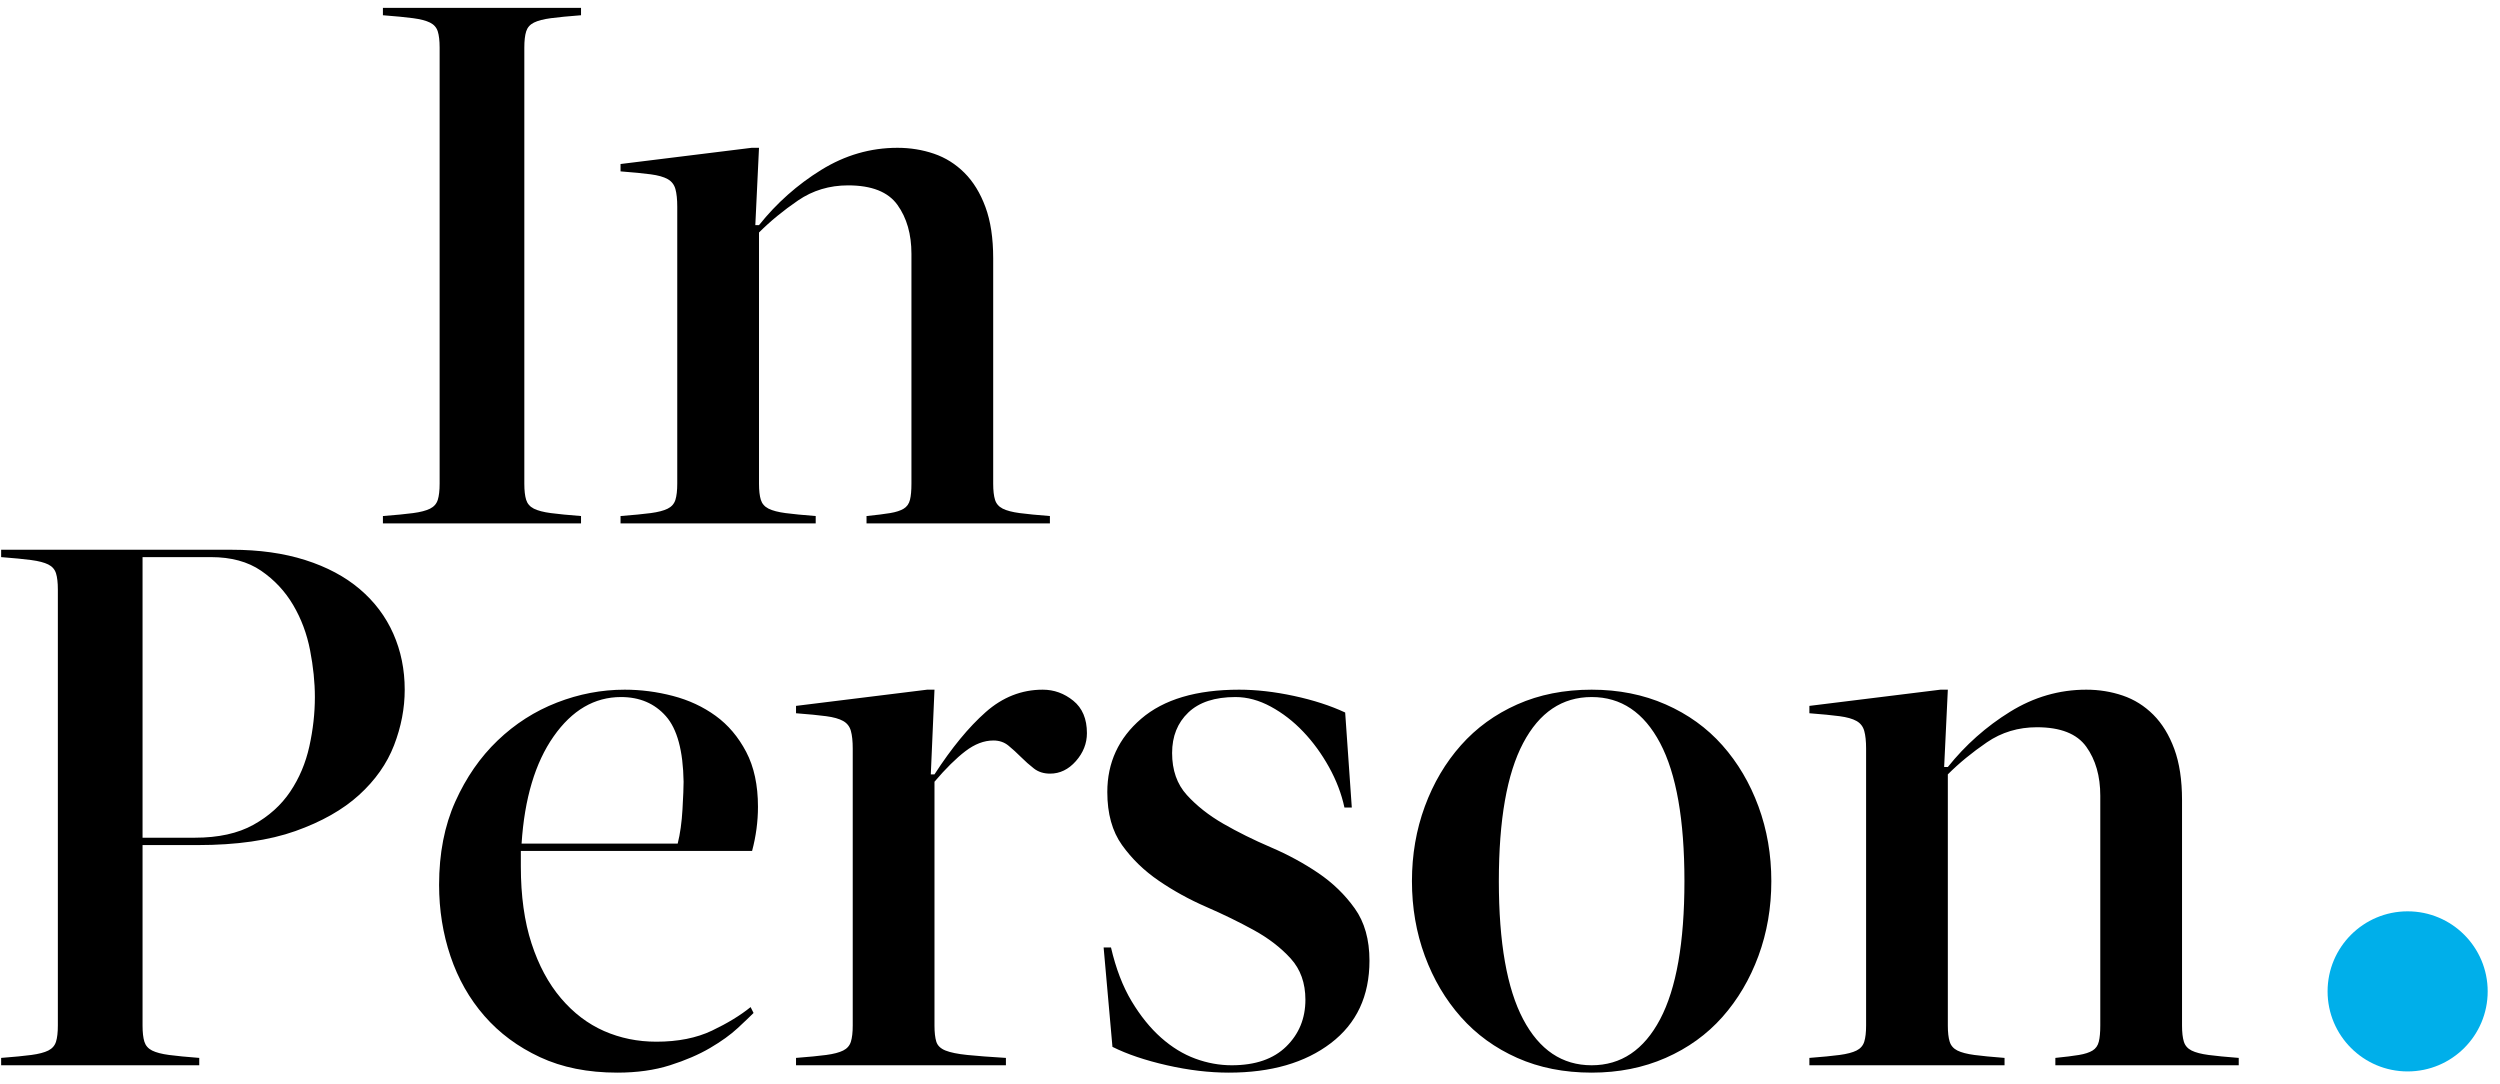 <?xml version="1.0" encoding="UTF-8"?>
<svg width="203px" height="88px" viewBox="0 0 203 88" version="1.1" xmlns="http://www.w3.org/2000/svg" xmlns:xlink="http://www.w3.org/1999/xlink">
    <title>Group 14</title>
    <g id="Website" stroke="none" stroke-width="1" fill="none" fill-rule="evenodd">
        <g id="Services" transform="translate(-783, -4719)">
            <g id="Group-13" transform="translate(783, 4719)">
                <g id="Group-14" transform="translate(0.093, 0.64)">
                    <path d="M47.086,41.86 L47.086,41.262 C46.05,41.182 45.232,41.103 44.634,41.023 C44.036,40.943 43.578,40.823 43.259,40.664 C42.94,40.505 42.731,40.265 42.631,39.946 C42.531,39.627 42.482,39.189 42.482,38.631 L42.482,38.631 L42.482,3.229 C42.482,2.671 42.531,2.233 42.631,1.914 C42.731,1.595 42.94,1.355 43.259,1.196 C43.578,1.037 44.036,0.917 44.634,0.837 C45.232,0.757 46.05,0.678 47.086,0.598 L47.086,0.598 L47.086,-4.08562073e-13 L31,-4.08562073e-13 L31,0.598 C32.037,0.678 32.854,0.757 33.452,0.837 C34.05,0.917 34.508,1.037 34.827,1.196 C35.146,1.355 35.355,1.595 35.455,1.914 C35.555,2.233 35.605,2.671 35.605,3.229 L35.605,3.229 L35.605,38.631 C35.605,39.189 35.555,39.627 35.455,39.946 C35.355,40.265 35.146,40.505 34.827,40.664 C34.508,40.823 34.05,40.943 33.452,41.023 C32.854,41.103 32.037,41.182 31,41.262 L31,41.262 L31,41.86 L47.086,41.86 Z M66.142,41.86 L66.142,41.262 C65.106,41.182 64.289,41.103 63.691,41.023 C63.093,40.943 62.634,40.823 62.315,40.664 C61.996,40.505 61.787,40.265 61.687,39.946 C61.588,39.627 61.538,39.189 61.538,38.631 L61.538,38.631 L61.538,18.239 C62.455,17.322 63.511,16.455 64.707,15.638 C65.903,14.82 67.259,14.412 68.774,14.412 C70.687,14.412 72.023,14.94 72.78,15.997 C73.538,17.053 73.916,18.379 73.916,19.973 L73.916,19.973 L73.916,38.631 C73.916,39.189 73.877,39.627 73.797,39.946 C73.717,40.265 73.548,40.505 73.289,40.664 C73.029,40.823 72.661,40.943 72.182,41.023 C71.704,41.103 71.066,41.182 70.269,41.262 L70.269,41.262 L70.269,41.86 L85.159,41.86 L85.159,41.262 C84.122,41.182 83.305,41.103 82.707,41.023 C82.109,40.943 81.651,40.823 81.332,40.664 C81.013,40.505 80.803,40.265 80.704,39.946 C80.604,39.627 80.554,39.189 80.554,38.631 L80.554,38.631 L80.554,20.332 C80.554,18.697 80.345,17.312 79.926,16.176 C79.508,15.04 78.94,14.113 78.222,13.395 C77.504,12.678 76.677,12.159 75.74,11.84 C74.804,11.521 73.817,11.362 72.78,11.362 C70.588,11.362 68.525,11.96 66.591,13.156 C64.657,14.352 62.973,15.847 61.538,17.641 L61.538,17.641 L61.239,17.641 L61.538,11.362 L60.94,11.362 L50.295,12.678 L50.295,13.276 C51.332,13.355 52.149,13.435 52.747,13.515 C53.345,13.595 53.804,13.724 54.123,13.904 C54.442,14.083 54.651,14.352 54.751,14.711 C54.85,15.07 54.9,15.548 54.9,16.146 L54.9,16.146 L54.9,38.631 C54.9,39.189 54.85,39.627 54.751,39.946 C54.651,40.265 54.442,40.505 54.123,40.664 C53.804,40.823 53.345,40.943 52.747,41.023 C52.149,41.103 51.332,41.182 50.295,41.262 L50.295,41.262 L50.295,41.86 L66.142,41.86 Z" id="In" fill="#000000" fill-rule="nonzero"></path>
                    <path d="M16.086,85.86 L16.086,85.262 C15.05,85.182 14.232,85.103 13.634,85.023 C13.036,84.943 12.578,84.823 12.259,84.664 C11.94,84.505 11.731,84.265 11.631,83.946 C11.531,83.627 11.482,83.189 11.482,82.631 L11.482,82.631 L11.482,67.98 L15.967,67.98 C19.116,67.98 21.757,67.601 23.89,66.844 C26.023,66.086 27.747,65.109 29.063,63.913 C30.378,62.717 31.325,61.372 31.903,59.877 C32.481,58.382 32.77,56.877 32.77,55.362 C32.77,53.727 32.461,52.213 31.844,50.817 C31.226,49.422 30.319,48.216 29.123,47.199 C27.927,46.183 26.452,45.395 24.697,44.837 C22.943,44.279 20.95,44 18.717,44 L18.717,44 L-3.26849658e-13,44 L-3.26849658e-13,44.598 C1.037,44.678 1.854,44.757 2.452,44.837 C3.05,44.917 3.508,45.037 3.827,45.196 C4.146,45.355 4.355,45.595 4.455,45.914 C4.555,46.233 4.605,46.671 4.605,47.229 L4.605,47.229 L4.605,82.631 C4.605,83.189 4.555,83.627 4.455,83.946 C4.355,84.265 4.146,84.505 3.827,84.664 C3.508,84.823 3.05,84.943 2.452,85.023 C1.854,85.103 1.037,85.182 -3.26849658e-13,85.262 L-3.26849658e-13,85.262 L-3.26849658e-13,85.86 L16.086,85.86 Z M15.727,67.382 L11.482,67.382 L11.482,44.598 L17.043,44.598 C18.678,44.598 20.033,44.967 21.109,45.704 C22.186,46.442 23.053,47.369 23.711,48.485 C24.369,49.601 24.827,50.827 25.086,52.163 C25.345,53.498 25.475,54.764 25.475,55.96 C25.475,57.276 25.325,58.611 25.026,59.967 C24.727,61.322 24.209,62.548 23.472,63.644 C22.734,64.741 21.737,65.638 20.482,66.335 C19.226,67.033 17.641,67.382 15.727,67.382 L15.727,67.382 Z M50.033,86.458 C51.627,86.458 53.053,86.259 54.308,85.86 C55.564,85.461 56.651,84.993 57.567,84.455 C58.484,83.917 59.232,83.378 59.81,82.84 C60.388,82.302 60.817,81.893 61.096,81.614 L61.096,81.614 L60.856,81.136 C60.019,81.814 58.973,82.451 57.717,83.049 C56.461,83.647 54.956,83.946 53.202,83.946 C51.687,83.946 50.272,83.657 48.956,83.079 C47.641,82.501 46.475,81.614 45.458,80.418 C44.441,79.222 43.644,77.737 43.066,75.963 C42.488,74.189 42.199,72.106 42.199,69.714 L42.199,69.714 L42.199,68.458 L60.976,68.458 C61.295,67.262 61.454,66.066 61.454,64.87 C61.454,63.116 61.136,61.631 60.498,60.415 C59.86,59.199 59.033,58.222 58.016,57.485 C56.999,56.747 55.843,56.209 54.548,55.87 C53.252,55.531 51.946,55.362 50.631,55.362 C48.757,55.362 46.923,55.711 45.129,56.409 C43.335,57.106 41.73,58.133 40.315,59.488 C38.9,60.844 37.754,62.498 36.877,64.452 C36,66.405 35.561,68.658 35.561,71.209 C35.561,73.242 35.87,75.176 36.488,77.01 C37.106,78.843 38.023,80.458 39.239,81.853 C40.455,83.249 41.96,84.365 43.754,85.202 C45.548,86.039 47.641,86.458 50.033,86.458 Z M54.936,67.86 L42.259,67.86 C42.498,64.192 43.365,61.292 44.86,59.159 C46.355,57.026 48.179,55.96 50.332,55.96 C51.847,55.96 53.063,56.478 53.979,57.515 C54.896,58.551 55.375,60.325 55.415,62.837 C55.415,63.276 55.385,64.023 55.325,65.08 C55.265,66.136 55.136,67.063 54.936,67.86 L54.936,67.86 Z M81.587,85.86 L81.587,85.262 C80.272,85.182 79.225,85.103 78.448,85.023 C77.67,84.943 77.082,84.823 76.684,84.664 C76.285,84.505 76.036,84.265 75.936,83.946 C75.836,83.627 75.787,83.189 75.787,82.631 L75.787,82.631 L75.787,62.837 C76.703,61.761 77.541,60.933 78.298,60.355 C79.056,59.777 79.813,59.488 80.571,59.488 C81.049,59.488 81.458,59.628 81.796,59.907 C82.135,60.186 82.474,60.495 82.813,60.834 C83.152,61.173 83.501,61.482 83.86,61.761 C84.218,62.04 84.657,62.179 85.175,62.179 C85.972,62.179 86.67,61.84 87.268,61.163 C87.866,60.485 88.165,59.727 88.165,58.89 C88.165,57.734 87.796,56.857 87.059,56.259 C86.321,55.661 85.494,55.362 84.577,55.362 C82.863,55.362 81.318,55.97 79.943,57.186 C78.567,58.402 77.182,60.086 75.787,62.239 L75.787,62.239 L75.488,62.239 L75.787,55.362 L75.189,55.362 L64.544,56.678 L64.544,57.276 C65.581,57.355 66.398,57.435 66.996,57.515 C67.594,57.595 68.052,57.724 68.371,57.904 C68.69,58.083 68.9,58.352 68.999,58.711 C69.099,59.07 69.149,59.548 69.149,60.146 L69.149,60.146 L69.149,82.631 C69.149,83.189 69.099,83.627 68.999,83.946 C68.9,84.265 68.69,84.505 68.371,84.664 C68.052,84.823 67.594,84.943 66.996,85.023 C66.398,85.103 65.581,85.182 64.544,85.262 L64.544,85.262 L64.544,85.86 L81.587,85.86 Z M99.687,86.458 C103.115,86.458 105.876,85.661 107.969,84.066 C110.062,82.471 111.108,80.239 111.108,77.368 C111.108,75.654 110.71,74.239 109.912,73.123 C109.115,72.006 108.128,71.05 106.952,70.252 C105.776,69.455 104.491,68.757 103.095,68.159 C101.7,67.561 100.414,66.923 99.238,66.246 C98.062,65.568 97.075,64.79 96.278,63.913 C95.481,63.036 95.082,61.9 95.082,60.505 C95.082,59.149 95.521,58.053 96.398,57.216 C97.275,56.379 98.55,55.96 100.225,55.96 C101.182,55.96 102.138,56.219 103.095,56.737 C104.052,57.256 104.929,57.933 105.726,58.771 C106.524,59.608 107.221,60.565 107.819,61.641 C108.417,62.717 108.836,63.814 109.075,64.93 L109.075,64.93 L109.673,64.93 L109.135,57.216 C107.939,56.658 106.554,56.209 104.979,55.87 C103.404,55.531 101.919,55.362 100.524,55.362 C97.055,55.362 94.404,56.149 92.57,57.724 C90.737,59.299 89.82,61.282 89.82,63.674 C89.82,65.428 90.218,66.864 91.016,67.98 C91.813,69.096 92.81,70.063 94.006,70.88 C95.202,71.697 96.487,72.405 97.863,73.003 C99.238,73.601 100.524,74.229 101.72,74.887 C102.916,75.545 103.912,76.312 104.71,77.189 C105.507,78.066 105.906,79.182 105.906,80.538 C105.906,82.053 105.388,83.319 104.351,84.335 C103.314,85.352 101.839,85.86 99.926,85.86 C98.929,85.86 97.942,85.681 96.966,85.322 C95.989,84.963 95.062,84.395 94.185,83.618 C93.308,82.84 92.511,81.853 91.793,80.657 C91.075,79.461 90.517,78.006 90.119,76.292 L90.119,76.292 L89.521,76.292 L90.238,84.365 C91.434,84.963 92.909,85.461 94.663,85.86 C96.418,86.259 98.092,86.458 99.687,86.458 Z M129.148,86.458 C131.341,86.458 133.344,86.059 135.158,85.262 C136.972,84.465 138.507,83.358 139.763,81.943 C141.018,80.528 141.995,78.873 142.693,76.98 C143.39,75.086 143.739,73.063 143.739,70.91 C143.739,68.757 143.39,66.734 142.693,64.84 C141.995,62.947 141.018,61.292 139.763,59.877 C138.507,58.462 136.972,57.355 135.158,56.558 C133.344,55.761 131.341,55.362 129.148,55.362 C126.916,55.362 124.902,55.761 123.108,56.558 C121.314,57.355 119.789,58.462 118.534,59.877 C117.278,61.292 116.301,62.947 115.603,64.84 C114.906,66.734 114.557,68.757 114.557,70.91 C114.557,73.063 114.906,75.086 115.603,76.98 C116.301,78.873 117.278,80.528 118.534,81.943 C119.789,83.358 121.314,84.465 123.108,85.262 C124.902,86.059 126.916,86.458 129.148,86.458 Z M129.148,85.86 C126.756,85.86 124.902,84.614 123.587,82.123 C122.271,79.631 121.613,75.893 121.613,70.91 C121.613,65.927 122.271,62.189 123.587,59.698 C124.902,57.206 126.756,55.96 129.148,55.96 C131.54,55.96 133.394,57.206 134.709,59.698 C136.025,62.189 136.683,65.927 136.683,70.91 C136.683,75.893 136.025,79.631 134.709,82.123 C133.394,84.614 131.54,85.86 129.148,85.86 Z M162.676,85.86 L162.676,85.262 C161.639,85.182 160.822,85.103 160.224,85.023 C159.626,84.943 159.168,84.823 158.849,84.664 C158.53,84.505 158.321,84.265 158.221,83.946 C158.121,83.627 158.071,83.189 158.071,82.631 L158.071,82.631 L158.071,62.239 C158.988,61.322 160.045,60.455 161.241,59.638 C162.437,58.82 163.792,58.412 165.307,58.412 C167.221,58.412 168.556,58.94 169.314,59.997 C170.071,61.053 170.45,62.379 170.45,63.973 L170.45,63.973 L170.45,82.631 C170.45,83.189 170.41,83.627 170.33,83.946 C170.251,84.265 170.081,84.505 169.822,84.664 C169.563,84.823 169.194,84.943 168.716,85.023 C168.237,85.103 167.599,85.182 166.802,85.262 L166.802,85.262 L166.802,85.86 L181.692,85.86 L181.692,85.262 C180.656,85.182 179.839,85.103 179.241,85.023 C178.643,84.943 178.184,84.823 177.865,84.664 C177.546,84.505 177.337,84.265 177.237,83.946 C177.138,83.627 177.088,83.189 177.088,82.631 L177.088,82.631 L177.088,64.332 C177.088,62.697 176.878,61.312 176.46,60.176 C176.041,59.04 175.473,58.113 174.756,57.395 C174.038,56.678 173.211,56.159 172.274,55.84 C171.337,55.521 170.35,55.362 169.314,55.362 C167.121,55.362 165.058,55.96 163.124,57.156 C161.191,58.352 159.507,59.847 158.071,61.641 L158.071,61.641 L157.772,61.641 L158.071,55.362 L157.473,55.362 L146.829,56.678 L146.829,57.276 C147.865,57.355 148.683,57.435 149.281,57.515 C149.879,57.595 150.337,57.724 150.656,57.904 C150.975,58.083 151.184,58.352 151.284,58.711 C151.384,59.07 151.434,59.548 151.434,60.146 L151.434,60.146 L151.434,82.631 C151.434,83.189 151.384,83.627 151.284,83.946 C151.184,84.265 150.975,84.505 150.656,84.664 C150.337,84.823 149.879,84.943 149.281,85.023 C148.683,85.103 147.865,85.182 146.829,85.262 L146.829,85.262 L146.829,85.86 L162.676,85.86 Z" id="Person" fill="#000000" fill-rule="nonzero"></path>
                    <g id="Icon/Blue-Fullstop" transform="translate(188.907, 73.36)" fill="#00AFEA">
                        <circle id="Oval" cx="6.5" cy="6.5" r="6.5"></circle>
                    </g>
                </g>
            </g>
        </g>
    </g>
</svg>